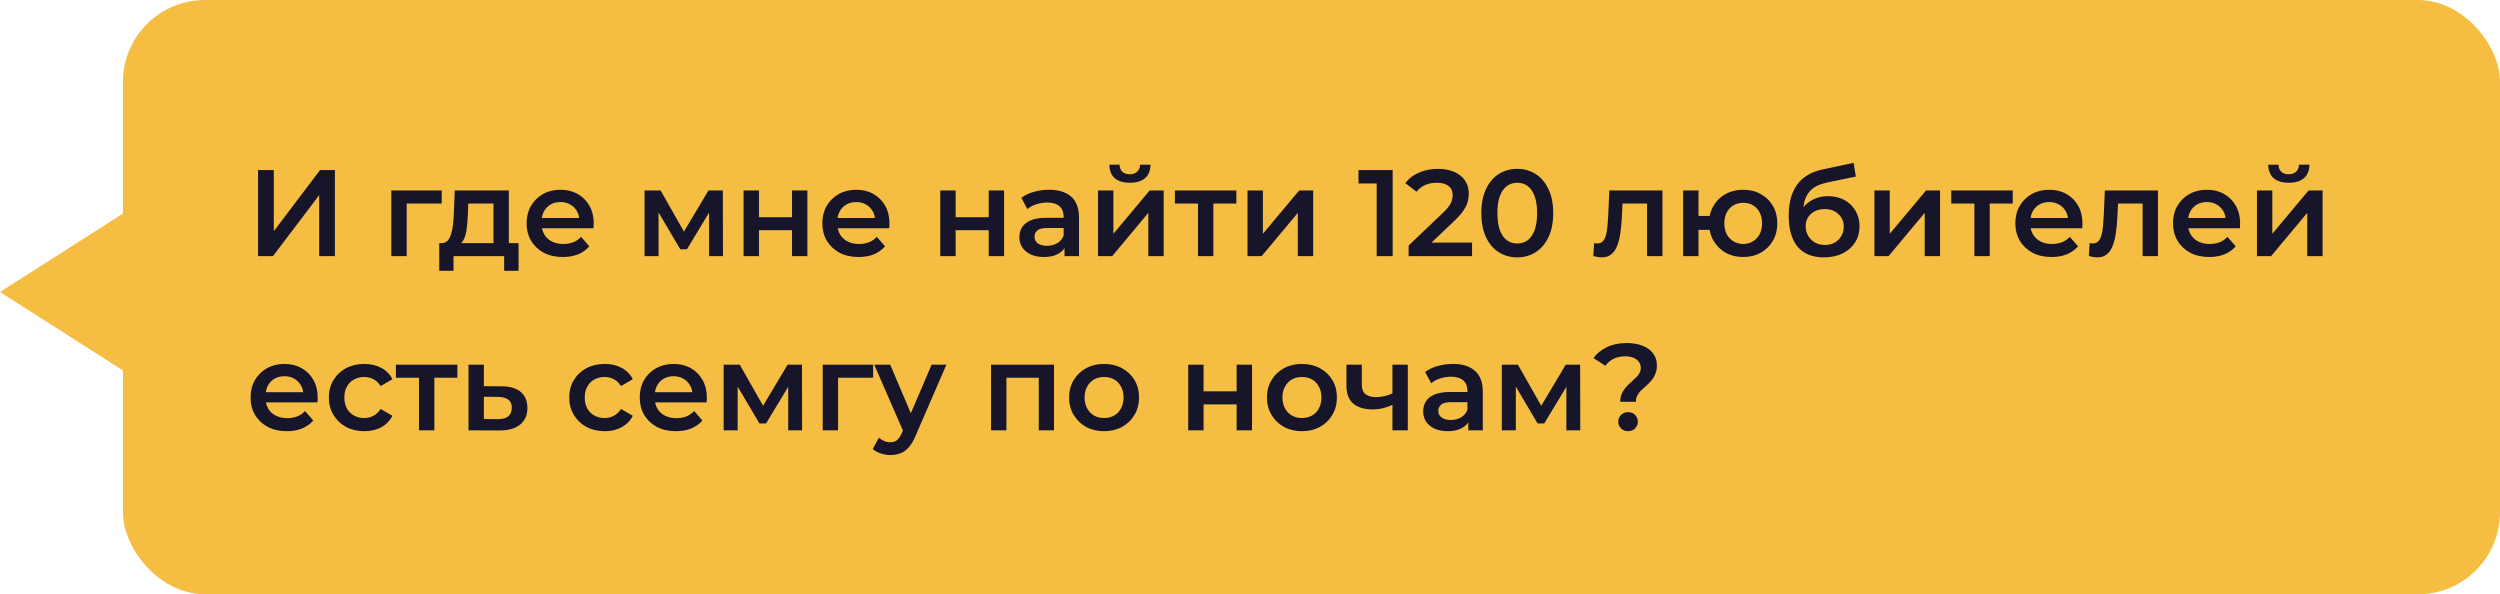 <?xml version="1.0" encoding="UTF-8"?> <svg xmlns="http://www.w3.org/2000/svg" width="244" height="58" viewBox="0 0 244 58" fill="none"><path d="M-4.5897e-07 28.5L14.25 19.407L14.25 37.593L-4.5897e-07 28.5Z" fill="#F5BE42"></path><rect x="12" width="232" height="58" rx="8" fill="#F5BE42"></rect><path d="M25.188 25V16.6H26.724V22.564L31.236 16.6H32.688V25H31.152V19.048L26.64 25H25.188ZM38.192 25V18.592H43.112V19.864H39.344L39.692 19.528V25H38.192ZM48.162 24.304V19.864H45.702L45.666 20.896C45.65 21.264 45.626 21.62 45.594 21.964C45.562 22.3 45.51 22.612 45.438 22.9C45.366 23.18 45.262 23.412 45.126 23.596C44.99 23.78 44.81 23.9 44.586 23.956L43.098 23.728C43.338 23.728 43.53 23.652 43.674 23.5C43.826 23.34 43.942 23.124 44.022 22.852C44.11 22.572 44.174 22.256 44.214 21.904C44.254 21.544 44.282 21.172 44.298 20.788L44.382 18.592H49.662V24.304H48.162ZM42.87 26.428V23.728H50.61V26.428H49.206V25H44.262V26.428H42.87ZM54.937 25.084C54.225 25.084 53.601 24.944 53.065 24.664C52.537 24.376 52.125 23.984 51.829 23.488C51.541 22.992 51.397 22.428 51.397 21.796C51.397 21.156 51.537 20.592 51.817 20.104C52.105 19.608 52.497 19.22 52.993 18.94C53.497 18.66 54.069 18.52 54.709 18.52C55.333 18.52 55.889 18.656 56.377 18.928C56.865 19.2 57.249 19.584 57.529 20.08C57.809 20.576 57.949 21.16 57.949 21.832C57.949 21.896 57.945 21.968 57.937 22.048C57.937 22.128 57.933 22.204 57.925 22.276H52.585V21.28H57.133L56.545 21.592C56.553 21.224 56.477 20.9 56.317 20.62C56.157 20.34 55.937 20.12 55.657 19.96C55.385 19.8 55.069 19.72 54.709 19.72C54.341 19.72 54.017 19.8 53.737 19.96C53.465 20.12 53.249 20.344 53.089 20.632C52.937 20.912 52.861 21.244 52.861 21.628V21.868C52.861 22.252 52.949 22.592 53.125 22.888C53.301 23.184 53.549 23.412 53.869 23.572C54.189 23.732 54.557 23.812 54.973 23.812C55.333 23.812 55.657 23.756 55.945 23.644C56.233 23.532 56.489 23.356 56.713 23.116L57.517 24.04C57.229 24.376 56.865 24.636 56.425 24.82C55.993 24.996 55.497 25.084 54.937 25.084ZM62.906 25V18.592H64.478L67.058 23.14H66.434L69.146 18.592H70.55L70.562 25H69.206V20.2L69.446 20.356L67.046 24.328H66.398L63.986 20.248L64.274 20.176V25H62.906ZM72.574 25V18.592H74.074V21.196H77.302V18.592H78.802V25H77.302V22.468H74.074V25H72.574ZM83.801 25.084C83.089 25.084 82.465 24.944 81.929 24.664C81.401 24.376 80.989 23.984 80.693 23.488C80.405 22.992 80.261 22.428 80.261 21.796C80.261 21.156 80.401 20.592 80.681 20.104C80.969 19.608 81.361 19.22 81.857 18.94C82.361 18.66 82.933 18.52 83.573 18.52C84.197 18.52 84.753 18.656 85.241 18.928C85.729 19.2 86.113 19.584 86.393 20.08C86.673 20.576 86.813 21.16 86.813 21.832C86.813 21.896 86.809 21.968 86.801 22.048C86.801 22.128 86.797 22.204 86.789 22.276H81.449V21.28H85.997L85.409 21.592C85.417 21.224 85.341 20.9 85.181 20.62C85.021 20.34 84.801 20.12 84.521 19.96C84.249 19.8 83.933 19.72 83.573 19.72C83.205 19.72 82.881 19.8 82.601 19.96C82.329 20.12 82.113 20.344 81.953 20.632C81.801 20.912 81.725 21.244 81.725 21.628V21.868C81.725 22.252 81.813 22.592 81.989 22.888C82.165 23.184 82.413 23.412 82.733 23.572C83.053 23.732 83.421 23.812 83.837 23.812C84.197 23.812 84.521 23.756 84.809 23.644C85.097 23.532 85.353 23.356 85.577 23.116L86.381 24.04C86.093 24.376 85.729 24.636 85.289 24.82C84.857 24.996 84.361 25.084 83.801 25.084ZM91.77 25V18.592H93.27V21.196H96.498V18.592H97.998V25H96.498V22.468H93.27V25H91.77ZM103.896 25V23.704L103.812 23.428V21.16C103.812 20.72 103.68 20.38 103.416 20.14C103.152 19.892 102.752 19.768 102.216 19.768C101.856 19.768 101.5 19.824 101.148 19.936C100.804 20.048 100.512 20.204 100.272 20.404L99.684 19.312C100.028 19.048 100.436 18.852 100.908 18.724C101.388 18.588 101.884 18.52 102.396 18.52C103.324 18.52 104.04 18.744 104.544 19.192C105.056 19.632 105.312 20.316 105.312 21.244V25H103.896ZM101.88 25.084C101.4 25.084 100.98 25.004 100.62 24.844C100.26 24.676 99.98 24.448 99.78 24.16C99.588 23.864 99.492 23.532 99.492 23.164C99.492 22.804 99.576 22.48 99.744 22.192C99.92 21.904 100.204 21.676 100.596 21.508C100.988 21.34 101.508 21.256 102.156 21.256H104.016V22.252H102.264C101.752 22.252 101.408 22.336 101.232 22.504C101.056 22.664 100.968 22.864 100.968 23.104C100.968 23.376 101.076 23.592 101.292 23.752C101.508 23.912 101.808 23.992 102.192 23.992C102.56 23.992 102.888 23.908 103.176 23.74C103.472 23.572 103.684 23.324 103.812 22.996L104.064 23.896C103.92 24.272 103.66 24.564 103.284 24.772C102.916 24.98 102.448 25.084 101.88 25.084ZM107.168 25V18.592H108.668V22.816L112.208 18.592H113.576V25H112.076V20.776L108.548 25H107.168ZM110.276 17.836C109.636 17.836 109.144 17.688 108.8 17.392C108.456 17.088 108.28 16.648 108.272 16.072H109.268C109.276 16.36 109.364 16.588 109.532 16.756C109.708 16.924 109.952 17.008 110.264 17.008C110.568 17.008 110.808 16.924 110.984 16.756C111.168 16.588 111.264 16.36 111.272 16.072H112.292C112.284 16.648 112.104 17.088 111.752 17.392C111.408 17.688 110.916 17.836 110.276 17.836ZM116.926 25V19.504L117.274 19.864H114.67V18.592H120.67V19.864H118.078L118.426 19.504V25H116.926ZM121.758 25V18.592H123.258V22.816L126.798 18.592H128.166V25H126.666V20.776L123.138 25H121.758ZM134.364 25V17.2L135.048 17.908H132.588V16.6H135.924V25H134.364ZM137.483 25V23.956L140.819 20.788C141.099 20.524 141.307 20.292 141.443 20.092C141.579 19.892 141.667 19.708 141.707 19.54C141.755 19.364 141.779 19.2 141.779 19.048C141.779 18.664 141.647 18.368 141.383 18.16C141.119 17.944 140.731 17.836 140.219 17.836C139.811 17.836 139.439 17.908 139.103 18.052C138.775 18.196 138.491 18.416 138.251 18.712L137.159 17.872C137.487 17.432 137.927 17.092 138.479 16.852C139.039 16.604 139.663 16.48 140.351 16.48C140.959 16.48 141.487 16.58 141.935 16.78C142.391 16.972 142.739 17.248 142.979 17.608C143.227 17.968 143.351 18.396 143.351 18.892C143.351 19.164 143.315 19.436 143.243 19.708C143.171 19.972 143.035 20.252 142.835 20.548C142.635 20.844 142.343 21.176 141.959 21.544L139.091 24.268L138.767 23.68H143.674V25H137.483ZM148.079 25.12C147.415 25.12 146.815 24.952 146.279 24.616C145.751 24.28 145.335 23.792 145.031 23.152C144.727 22.504 144.575 21.72 144.575 20.8C144.575 19.88 144.727 19.1 145.031 18.46C145.335 17.812 145.751 17.32 146.279 16.984C146.815 16.648 147.415 16.48 148.079 16.48C148.751 16.48 149.351 16.648 149.879 16.984C150.407 17.32 150.823 17.812 151.127 18.46C151.439 19.1 151.595 19.88 151.595 20.8C151.595 21.72 151.439 22.504 151.127 23.152C150.823 23.792 150.407 24.28 149.879 24.616C149.351 24.952 148.751 25.12 148.079 25.12ZM148.079 23.764C148.471 23.764 148.811 23.66 149.099 23.452C149.387 23.236 149.611 22.908 149.771 22.468C149.939 22.028 150.023 21.472 150.023 20.8C150.023 20.12 149.939 19.564 149.771 19.132C149.611 18.692 149.387 18.368 149.099 18.16C148.811 17.944 148.471 17.836 148.079 17.836C147.703 17.836 147.367 17.944 147.071 18.16C146.783 18.368 146.555 18.692 146.387 19.132C146.227 19.564 146.147 20.12 146.147 20.8C146.147 21.472 146.227 22.028 146.387 22.468C146.555 22.908 146.783 23.236 147.071 23.452C147.367 23.66 147.703 23.764 148.079 23.764ZM155.51 24.988L155.582 23.728C155.638 23.736 155.69 23.744 155.738 23.752C155.786 23.76 155.83 23.764 155.87 23.764C156.118 23.764 156.31 23.688 156.446 23.536C156.582 23.384 156.682 23.18 156.746 22.924C156.818 22.66 156.866 22.368 156.89 22.048C156.922 21.72 156.946 21.392 156.962 21.064L157.07 18.592H162.254V25H160.754V19.456L161.102 19.864H158.054L158.378 19.444L158.294 21.136C158.27 21.704 158.222 22.232 158.15 22.72C158.086 23.2 157.982 23.62 157.838 23.98C157.702 24.34 157.51 24.62 157.262 24.82C157.022 25.02 156.714 25.12 156.338 25.12C156.218 25.12 156.086 25.108 155.942 25.084C155.806 25.06 155.662 25.028 155.51 24.988ZM164.274 25V18.592H165.774V21.076H167.682V22.432H165.774V25H164.274ZM170.13 25.084C169.49 25.084 168.918 24.944 168.414 24.664C167.918 24.376 167.526 23.984 167.238 23.488C166.95 22.992 166.806 22.428 166.806 21.796C166.806 21.156 166.95 20.588 167.238 20.092C167.526 19.596 167.918 19.212 168.414 18.94C168.918 18.66 169.49 18.52 170.13 18.52C170.778 18.52 171.35 18.66 171.846 18.94C172.35 19.212 172.746 19.596 173.034 20.092C173.322 20.588 173.466 21.156 173.466 21.796C173.466 22.428 173.322 22.996 173.034 23.5C172.746 23.996 172.35 24.384 171.846 24.664C171.35 24.944 170.778 25.084 170.13 25.084ZM170.13 23.812C170.49 23.812 170.806 23.728 171.078 23.56C171.358 23.392 171.578 23.16 171.738 22.864C171.898 22.568 171.978 22.212 171.978 21.796C171.978 21.38 171.898 21.024 171.738 20.728C171.578 20.424 171.358 20.192 171.078 20.032C170.806 19.872 170.494 19.792 170.142 19.792C169.79 19.792 169.474 19.872 169.194 20.032C168.914 20.192 168.694 20.424 168.534 20.728C168.374 21.024 168.294 21.38 168.294 21.796C168.294 22.212 168.374 22.568 168.534 22.864C168.694 23.16 168.914 23.392 169.194 23.56C169.474 23.728 169.786 23.812 170.13 23.812ZM177.998 25.12C177.47 25.12 176.998 25.04 176.582 24.88C176.166 24.72 175.806 24.476 175.502 24.148C175.206 23.812 174.978 23.388 174.818 22.876C174.658 22.364 174.578 21.756 174.578 21.052C174.578 20.54 174.622 20.072 174.71 19.648C174.798 19.224 174.93 18.844 175.106 18.508C175.282 18.164 175.502 17.86 175.766 17.596C176.038 17.332 176.354 17.112 176.714 16.936C177.074 16.76 177.482 16.624 177.938 16.528L180.914 15.892L181.13 17.236L178.43 17.788C178.278 17.82 178.094 17.868 177.878 17.932C177.67 17.988 177.454 18.076 177.23 18.196C177.014 18.308 176.81 18.472 176.618 18.688C176.434 18.896 176.282 19.168 176.162 19.504C176.05 19.832 175.994 20.244 175.994 20.74C175.994 20.892 175.998 21.008 176.006 21.088C176.022 21.16 176.034 21.24 176.042 21.328C176.058 21.408 176.066 21.528 176.066 21.688L175.502 21.1C175.662 20.692 175.882 20.344 176.162 20.056C176.45 19.76 176.782 19.536 177.158 19.384C177.542 19.224 177.958 19.144 178.406 19.144C179.006 19.144 179.538 19.268 180.002 19.516C180.466 19.764 180.83 20.112 181.094 20.56C181.358 21.008 181.49 21.516 181.49 22.084C181.49 22.676 181.346 23.2 181.058 23.656C180.77 24.112 180.362 24.472 179.834 24.736C179.314 24.992 178.702 25.12 177.998 25.12ZM178.118 23.908C178.478 23.908 178.794 23.832 179.066 23.68C179.346 23.52 179.562 23.304 179.714 23.032C179.874 22.76 179.954 22.456 179.954 22.12C179.954 21.784 179.874 21.492 179.714 21.244C179.562 20.988 179.346 20.784 179.066 20.632C178.794 20.48 178.47 20.404 178.094 20.404C177.734 20.404 177.41 20.476 177.122 20.62C176.842 20.764 176.622 20.964 176.462 21.22C176.31 21.468 176.234 21.756 176.234 22.084C176.234 22.42 176.314 22.728 176.474 23.008C176.634 23.288 176.854 23.508 177.134 23.668C177.422 23.828 177.75 23.908 178.118 23.908ZM182.942 25V18.592H184.442V22.816L187.982 18.592H189.35V25H187.85V20.776L184.322 25H182.942ZM192.699 25V19.504L193.047 19.864H190.443V18.592H196.443V19.864H193.851L194.199 19.504V25H192.699ZM200.238 25.084C199.526 25.084 198.902 24.944 198.366 24.664C197.838 24.376 197.426 23.984 197.13 23.488C196.842 22.992 196.698 22.428 196.698 21.796C196.698 21.156 196.838 20.592 197.118 20.104C197.406 19.608 197.798 19.22 198.294 18.94C198.798 18.66 199.37 18.52 200.01 18.52C200.634 18.52 201.19 18.656 201.678 18.928C202.166 19.2 202.55 19.584 202.83 20.08C203.11 20.576 203.25 21.16 203.25 21.832C203.25 21.896 203.246 21.968 203.238 22.048C203.238 22.128 203.234 22.204 203.226 22.276H197.886V21.28H202.434L201.846 21.592C201.854 21.224 201.778 20.9 201.618 20.62C201.458 20.34 201.238 20.12 200.958 19.96C200.686 19.8 200.37 19.72 200.01 19.72C199.642 19.72 199.318 19.8 199.038 19.96C198.766 20.12 198.55 20.344 198.39 20.632C198.238 20.912 198.162 21.244 198.162 21.628V21.868C198.162 22.252 198.25 22.592 198.426 22.888C198.602 23.184 198.85 23.412 199.17 23.572C199.49 23.732 199.858 23.812 200.274 23.812C200.634 23.812 200.958 23.756 201.246 23.644C201.534 23.532 201.79 23.356 202.014 23.116L202.818 24.04C202.53 24.376 202.166 24.636 201.726 24.82C201.294 24.996 200.798 25.084 200.238 25.084ZM203.873 24.988L203.945 23.728C204.001 23.736 204.053 23.744 204.101 23.752C204.149 23.76 204.193 23.764 204.233 23.764C204.481 23.764 204.673 23.688 204.809 23.536C204.945 23.384 205.045 23.18 205.109 22.924C205.181 22.66 205.229 22.368 205.253 22.048C205.285 21.72 205.309 21.392 205.325 21.064L205.433 18.592H210.617V25H209.117V19.456L209.465 19.864H206.417L206.741 19.444L206.657 21.136C206.633 21.704 206.585 22.232 206.513 22.72C206.449 23.2 206.345 23.62 206.201 23.98C206.065 24.34 205.873 24.62 205.625 24.82C205.385 25.02 205.077 25.12 204.701 25.12C204.581 25.12 204.449 25.108 204.305 25.084C204.169 25.06 204.025 25.028 203.873 24.988ZM215.625 25.084C214.913 25.084 214.289 24.944 213.753 24.664C213.225 24.376 212.813 23.984 212.517 23.488C212.229 22.992 212.085 22.428 212.085 21.796C212.085 21.156 212.225 20.592 212.505 20.104C212.793 19.608 213.185 19.22 213.681 18.94C214.185 18.66 214.757 18.52 215.397 18.52C216.021 18.52 216.577 18.656 217.065 18.928C217.553 19.2 217.937 19.584 218.217 20.08C218.497 20.576 218.637 21.16 218.637 21.832C218.637 21.896 218.633 21.968 218.625 22.048C218.625 22.128 218.621 22.204 218.613 22.276H213.273V21.28H217.821L217.233 21.592C217.241 21.224 217.165 20.9 217.005 20.62C216.845 20.34 216.625 20.12 216.345 19.96C216.073 19.8 215.757 19.72 215.397 19.72C215.029 19.72 214.705 19.8 214.425 19.96C214.153 20.12 213.937 20.344 213.777 20.632C213.625 20.912 213.549 21.244 213.549 21.628V21.868C213.549 22.252 213.637 22.592 213.813 22.888C213.989 23.184 214.237 23.412 214.557 23.572C214.877 23.732 215.245 23.812 215.661 23.812C216.021 23.812 216.345 23.756 216.633 23.644C216.921 23.532 217.177 23.356 217.401 23.116L218.205 24.04C217.917 24.376 217.553 24.636 217.113 24.82C216.681 24.996 216.185 25.084 215.625 25.084ZM220.278 25V18.592H221.778V22.816L225.318 18.592H226.686V25H225.186V20.776L221.658 25H220.278ZM223.386 17.836C222.746 17.836 222.254 17.688 221.91 17.392C221.566 17.088 221.39 16.648 221.382 16.072H222.378C222.386 16.36 222.474 16.588 222.642 16.756C222.818 16.924 223.062 17.008 223.374 17.008C223.678 17.008 223.918 16.924 224.094 16.756C224.278 16.588 224.374 16.36 224.382 16.072H225.402C225.394 16.648 225.214 17.088 224.862 17.392C224.518 17.688 224.026 17.836 223.386 17.836ZM27.996 42.084C27.284 42.084 26.66 41.944 26.124 41.664C25.596 41.376 25.184 40.984 24.888 40.488C24.6 39.992 24.456 39.428 24.456 38.796C24.456 38.156 24.596 37.592 24.876 37.104C25.164 36.608 25.556 36.22 26.052 35.94C26.556 35.66 27.128 35.52 27.768 35.52C28.392 35.52 28.948 35.656 29.436 35.928C29.924 36.2 30.308 36.584 30.588 37.08C30.868 37.576 31.008 38.16 31.008 38.832C31.008 38.896 31.004 38.968 30.996 39.048C30.996 39.128 30.992 39.204 30.984 39.276H25.644V38.28H30.192L29.604 38.592C29.612 38.224 29.536 37.9 29.376 37.62C29.216 37.34 28.996 37.12 28.716 36.96C28.444 36.8 28.128 36.72 27.768 36.72C27.4 36.72 27.076 36.8 26.796 36.96C26.524 37.12 26.308 37.344 26.148 37.632C25.996 37.912 25.92 38.244 25.92 38.628V38.868C25.92 39.252 26.008 39.592 26.184 39.888C26.36 40.184 26.608 40.412 26.928 40.572C27.248 40.732 27.616 40.812 28.032 40.812C28.392 40.812 28.716 40.756 29.004 40.644C29.292 40.532 29.548 40.356 29.772 40.116L30.576 41.04C30.288 41.376 29.924 41.636 29.484 41.82C29.052 41.996 28.556 42.084 27.996 42.084ZM35.565 42.084C34.893 42.084 34.293 41.944 33.765 41.664C33.245 41.376 32.837 40.984 32.541 40.488C32.245 39.992 32.097 39.428 32.097 38.796C32.097 38.156 32.245 37.592 32.541 37.104C32.837 36.608 33.245 36.22 33.765 35.94C34.293 35.66 34.893 35.52 35.565 35.52C36.189 35.52 36.737 35.648 37.209 35.904C37.689 36.152 38.053 36.52 38.301 37.008L37.149 37.68C36.957 37.376 36.721 37.152 36.441 37.008C36.169 36.864 35.873 36.792 35.553 36.792C35.185 36.792 34.853 36.872 34.557 37.032C34.261 37.192 34.029 37.424 33.861 37.728C33.693 38.024 33.609 38.38 33.609 38.796C33.609 39.212 33.693 39.572 33.861 39.876C34.029 40.172 34.261 40.4 34.557 40.56C34.853 40.72 35.185 40.8 35.553 40.8C35.873 40.8 36.169 40.728 36.441 40.584C36.721 40.44 36.957 40.216 37.149 39.912L38.301 40.584C38.053 41.064 37.689 41.436 37.209 41.7C36.737 41.956 36.189 42.084 35.565 42.084ZM40.895 42V36.504L41.243 36.864H38.639V35.592H44.639V36.864H42.047L42.395 36.504V42H40.895ZM48.943 37.704C49.767 37.704 50.395 37.888 50.827 38.256C51.259 38.624 51.475 39.144 51.475 39.816C51.475 40.512 51.235 41.056 50.755 41.448C50.275 41.832 49.599 42.02 48.727 42.012L45.727 42V35.592H47.227V37.692L48.943 37.704ZM48.595 40.908C49.035 40.916 49.371 40.824 49.603 40.632C49.835 40.44 49.951 40.16 49.951 39.792C49.951 39.424 49.835 39.16 49.603 39C49.379 38.832 49.043 38.744 48.595 38.736L47.227 38.724V40.896L48.595 40.908ZM59.026 42.084C58.354 42.084 57.754 41.944 57.226 41.664C56.706 41.376 56.298 40.984 56.002 40.488C55.706 39.992 55.558 39.428 55.558 38.796C55.558 38.156 55.706 37.592 56.002 37.104C56.298 36.608 56.706 36.22 57.226 35.94C57.754 35.66 58.354 35.52 59.026 35.52C59.65 35.52 60.198 35.648 60.67 35.904C61.15 36.152 61.514 36.52 61.762 37.008L60.61 37.68C60.418 37.376 60.182 37.152 59.902 37.008C59.63 36.864 59.334 36.792 59.014 36.792C58.646 36.792 58.314 36.872 58.018 37.032C57.722 37.192 57.49 37.424 57.322 37.728C57.154 38.024 57.07 38.38 57.07 38.796C57.07 39.212 57.154 39.572 57.322 39.876C57.49 40.172 57.722 40.4 58.018 40.56C58.314 40.72 58.646 40.8 59.014 40.8C59.334 40.8 59.63 40.728 59.902 40.584C60.182 40.44 60.418 40.216 60.61 39.912L61.762 40.584C61.514 41.064 61.15 41.436 60.67 41.7C60.198 41.956 59.65 42.084 59.026 42.084ZM65.977 42.084C65.264 42.084 64.641 41.944 64.105 41.664C63.577 41.376 63.164 40.984 62.868 40.488C62.581 39.992 62.437 39.428 62.437 38.796C62.437 38.156 62.577 37.592 62.856 37.104C63.145 36.608 63.536 36.22 64.032 35.94C64.537 35.66 65.109 35.52 65.749 35.52C66.373 35.52 66.928 35.656 67.416 35.928C67.904 36.2 68.288 36.584 68.569 37.08C68.849 37.576 68.989 38.16 68.989 38.832C68.989 38.896 68.984 38.968 68.977 39.048C68.977 39.128 68.972 39.204 68.965 39.276H63.624V38.28H68.172L67.585 38.592C67.593 38.224 67.516 37.9 67.356 37.62C67.197 37.34 66.977 37.12 66.697 36.96C66.424 36.8 66.109 36.72 65.749 36.72C65.38 36.72 65.056 36.8 64.776 36.96C64.504 37.12 64.288 37.344 64.129 37.632C63.977 37.912 63.901 38.244 63.901 38.628V38.868C63.901 39.252 63.989 39.592 64.165 39.888C64.341 40.184 64.588 40.412 64.909 40.572C65.228 40.732 65.597 40.812 66.013 40.812C66.373 40.812 66.697 40.756 66.984 40.644C67.272 40.532 67.528 40.356 67.752 40.116L68.556 41.04C68.269 41.376 67.904 41.636 67.465 41.82C67.032 41.996 66.537 42.084 65.977 42.084ZM70.629 42V35.592H72.201L74.781 40.14H74.157L76.869 35.592H78.273L78.285 42H76.929V37.2L77.169 37.356L74.769 41.328H74.121L71.709 37.248L71.997 37.176V42H70.629ZM80.297 42V35.592H85.217V36.864H81.449L81.797 36.528V42H80.297ZM86.897 44.412C86.585 44.412 86.272 44.36 85.96 44.256C85.648 44.152 85.388 44.008 85.18 43.824L85.781 42.72C85.933 42.856 86.105 42.964 86.296 43.044C86.489 43.124 86.684 43.164 86.885 43.164C87.156 43.164 87.376 43.096 87.544 42.96C87.713 42.824 87.868 42.596 88.013 42.276L88.385 41.436L88.504 41.256L90.928 35.592H92.368L89.368 42.516C89.168 42.996 88.945 43.376 88.697 43.656C88.457 43.936 88.184 44.132 87.88 44.244C87.585 44.356 87.257 44.412 86.897 44.412ZM88.216 42.228L85.325 35.592H86.885L89.237 41.124L88.216 42.228ZM96.727 42V35.592H102.871V42H101.383V36.516L101.731 36.864H97.879L98.227 36.516V42H96.727ZM107.751 42.084C107.095 42.084 106.511 41.944 105.999 41.664C105.487 41.376 105.083 40.984 104.787 40.488C104.491 39.992 104.343 39.428 104.343 38.796C104.343 38.156 104.491 37.592 104.787 37.104C105.083 36.608 105.487 36.22 105.999 35.94C106.511 35.66 107.095 35.52 107.751 35.52C108.415 35.52 109.003 35.66 109.515 35.94C110.035 36.22 110.439 36.604 110.727 37.092C111.023 37.58 111.171 38.148 111.171 38.796C111.171 39.428 111.023 39.992 110.727 40.488C110.439 40.984 110.035 41.376 109.515 41.664C109.003 41.944 108.415 42.084 107.751 42.084ZM107.751 40.8C108.119 40.8 108.447 40.72 108.735 40.56C109.023 40.4 109.247 40.168 109.407 39.864C109.575 39.56 109.659 39.204 109.659 38.796C109.659 38.38 109.575 38.024 109.407 37.728C109.247 37.424 109.023 37.192 108.735 37.032C108.447 36.872 108.123 36.792 107.763 36.792C107.395 36.792 107.067 36.872 106.779 37.032C106.499 37.192 106.275 37.424 106.107 37.728C105.939 38.024 105.855 38.38 105.855 38.796C105.855 39.204 105.939 39.56 106.107 39.864C106.275 40.168 106.499 40.4 106.779 40.56C107.067 40.72 107.391 40.8 107.751 40.8ZM115.969 42V35.592H117.469V38.196H120.697V35.592H122.197V42H120.697V39.468H117.469V42H115.969ZM127.063 42.084C126.407 42.084 125.823 41.944 125.311 41.664C124.799 41.376 124.395 40.984 124.099 40.488C123.803 39.992 123.655 39.428 123.655 38.796C123.655 38.156 123.803 37.592 124.099 37.104C124.395 36.608 124.799 36.22 125.311 35.94C125.823 35.66 126.407 35.52 127.063 35.52C127.727 35.52 128.315 35.66 128.827 35.94C129.347 36.22 129.751 36.604 130.039 37.092C130.335 37.58 130.483 38.148 130.483 38.796C130.483 39.428 130.335 39.992 130.039 40.488C129.751 40.984 129.347 41.376 128.827 41.664C128.315 41.944 127.727 42.084 127.063 42.084ZM127.063 40.8C127.431 40.8 127.759 40.72 128.047 40.56C128.335 40.4 128.559 40.168 128.719 39.864C128.887 39.56 128.971 39.204 128.971 38.796C128.971 38.38 128.887 38.024 128.719 37.728C128.559 37.424 128.335 37.192 128.047 37.032C127.759 36.872 127.435 36.792 127.075 36.792C126.707 36.792 126.379 36.872 126.091 37.032C125.811 37.192 125.587 37.424 125.419 37.728C125.251 38.024 125.167 38.38 125.167 38.796C125.167 39.204 125.251 39.56 125.419 39.864C125.587 40.168 125.811 40.4 126.091 40.56C126.379 40.72 126.703 40.8 127.063 40.8ZM136.009 39.468C135.705 39.612 135.381 39.732 135.037 39.828C134.701 39.916 134.345 39.96 133.969 39.96C133.161 39.96 132.533 39.772 132.085 39.396C131.637 39.02 131.413 38.436 131.413 37.644V35.592H132.913V37.548C132.913 37.972 133.033 38.28 133.273 38.472C133.521 38.664 133.861 38.76 134.293 38.76C134.581 38.76 134.869 38.724 135.157 38.652C135.445 38.58 135.729 38.48 136.009 38.352V39.468ZM135.901 42V35.592H137.401V42H135.901ZM143.306 42V40.704L143.222 40.428V38.16C143.222 37.72 143.09 37.38 142.826 37.14C142.562 36.892 142.162 36.768 141.626 36.768C141.266 36.768 140.91 36.824 140.558 36.936C140.214 37.048 139.922 37.204 139.682 37.404L139.094 36.312C139.438 36.048 139.846 35.852 140.318 35.724C140.798 35.588 141.294 35.52 141.806 35.52C142.734 35.52 143.45 35.744 143.954 36.192C144.466 36.632 144.722 37.316 144.722 38.244V42H143.306ZM141.29 42.084C140.81 42.084 140.39 42.004 140.03 41.844C139.67 41.676 139.39 41.448 139.19 41.16C138.998 40.864 138.902 40.532 138.902 40.164C138.902 39.804 138.986 39.48 139.154 39.192C139.33 38.904 139.614 38.676 140.006 38.508C140.398 38.34 140.918 38.256 141.566 38.256H143.426V39.252H141.674C141.162 39.252 140.818 39.336 140.642 39.504C140.466 39.664 140.378 39.864 140.378 40.104C140.378 40.376 140.486 40.592 140.702 40.752C140.918 40.912 141.218 40.992 141.602 40.992C141.97 40.992 142.298 40.908 142.586 40.74C142.882 40.572 143.094 40.324 143.222 39.996L143.474 40.896C143.33 41.272 143.07 41.564 142.694 41.772C142.326 41.98 141.858 42.084 141.29 42.084ZM146.578 42V35.592H148.15L150.73 40.14H150.106L152.818 35.592H154.222L154.234 42H152.878V37.2L153.118 37.356L150.718 41.328H150.07L147.658 37.248L147.946 37.176V42H146.578ZM158.137 39.216C158.137 38.92 158.185 38.66 158.281 38.436C158.377 38.212 158.501 38.012 158.653 37.836C158.805 37.66 158.965 37.496 159.133 37.344C159.309 37.192 159.473 37.044 159.625 36.9C159.777 36.756 159.901 36.604 159.997 36.444C160.093 36.284 160.141 36.104 160.141 35.904C160.141 35.568 160.005 35.296 159.733 35.088C159.461 34.88 159.097 34.776 158.641 34.776C158.201 34.776 157.817 34.856 157.489 35.016C157.169 35.176 156.901 35.404 156.685 35.7L155.521 34.944C155.857 34.488 156.297 34.132 156.841 33.876C157.385 33.612 158.029 33.48 158.773 33.48C159.357 33.48 159.869 33.568 160.309 33.744C160.749 33.912 161.093 34.16 161.341 34.488C161.589 34.808 161.713 35.2 161.713 35.664C161.713 35.984 161.661 36.264 161.557 36.504C161.461 36.744 161.333 36.956 161.173 37.14C161.021 37.316 160.857 37.484 160.681 37.644C160.505 37.796 160.337 37.948 160.177 38.1C160.025 38.252 159.901 38.416 159.805 38.592C159.709 38.768 159.661 38.976 159.661 39.216H158.137ZM158.905 42.084C158.625 42.084 158.393 41.992 158.209 41.808C158.033 41.624 157.945 41.404 157.945 41.148C157.945 40.892 158.033 40.676 158.209 40.5C158.393 40.316 158.625 40.224 158.905 40.224C159.185 40.224 159.413 40.316 159.589 40.5C159.765 40.676 159.853 40.892 159.853 41.148C159.853 41.404 159.765 41.624 159.589 41.808C159.413 41.992 159.185 42.084 158.905 42.084Z" fill="#171529"></path></svg> 